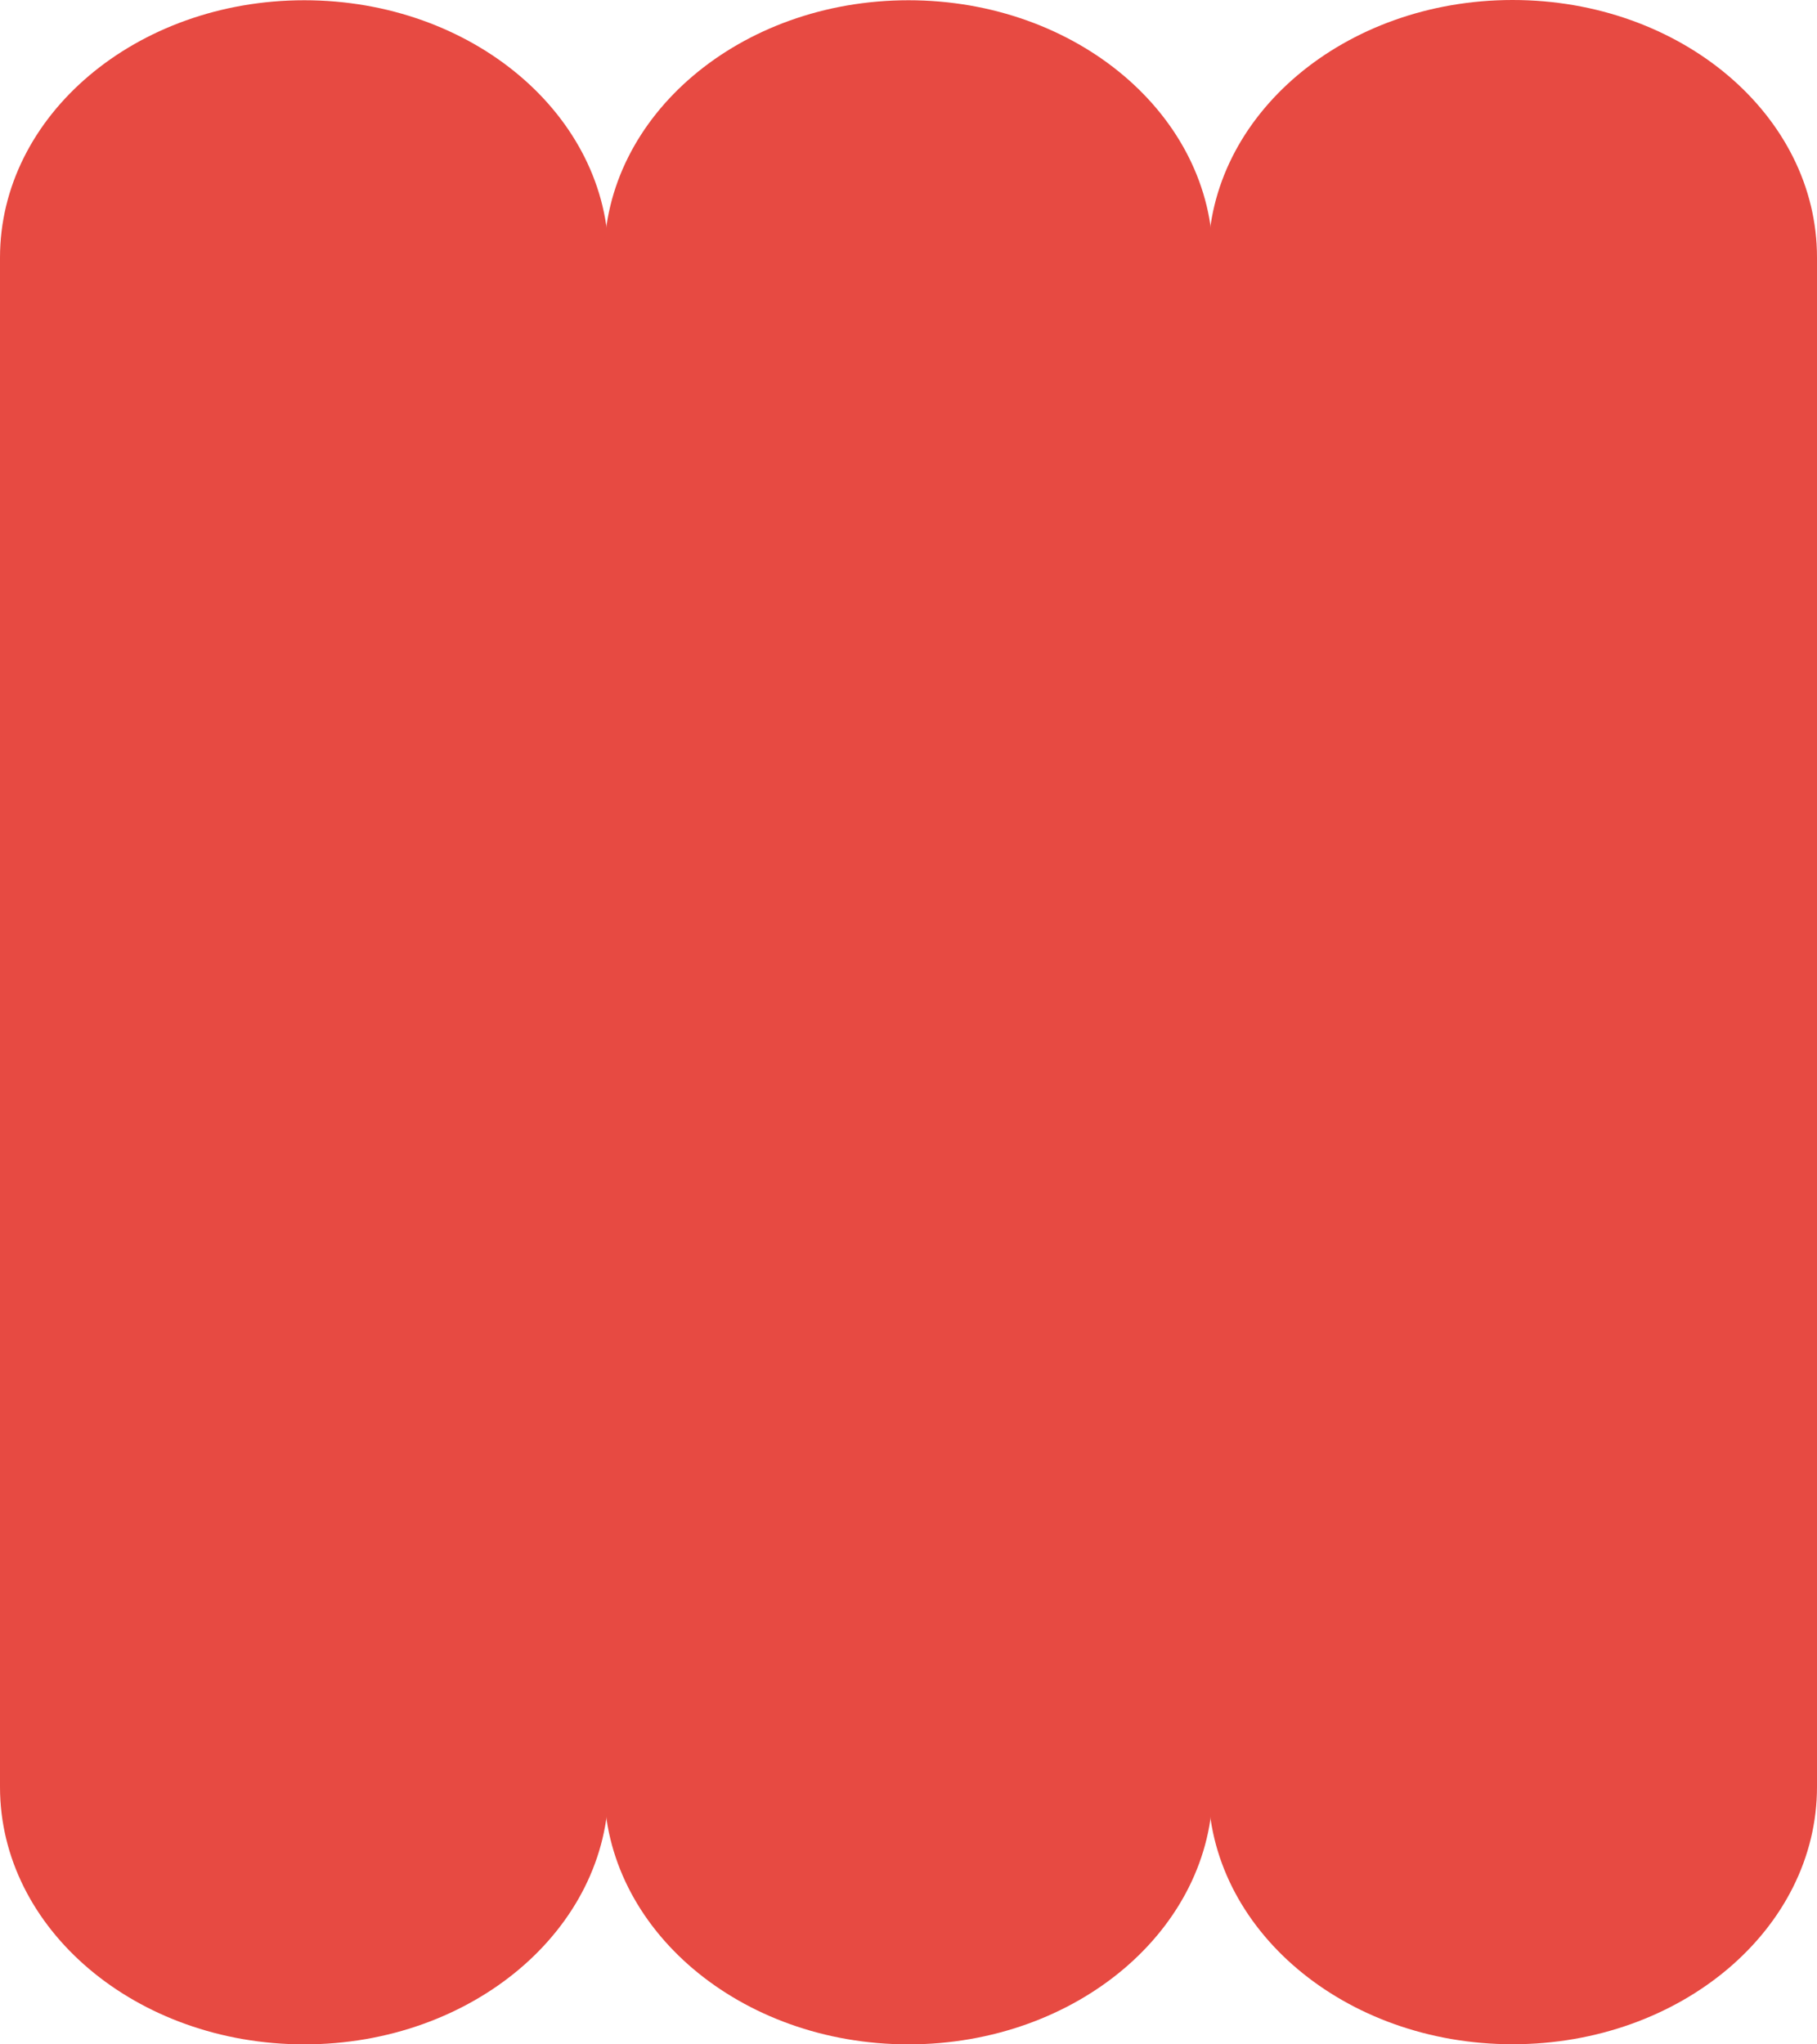 <?xml version="1.0" encoding="UTF-8"?> <svg xmlns="http://www.w3.org/2000/svg" width="320" height="360" viewBox="0 0 320 360" fill="none"><path d="M53.593 272C23.98 272 -1.9449e-05 251.699 -1.79909e-05 226.677L-7.42578e-06 45.365C-5.96646e-06 20.321 24.005 0.043 53.593 0.043C83.207 0.043 107.187 20.343 107.187 45.365L107.187 226.677C107.187 251.721 83.182 272 53.593 272Z" fill="#E74A42"></path><path d="M159.997 272C130.383 272 106.404 251.699 106.404 226.677L106.404 45.365C106.404 20.321 130.409 0.043 159.997 0.043C189.611 0.043 213.591 20.343 213.591 45.365L213.591 226.677C213.591 251.721 189.586 272 159.997 272Z" fill="#E74A42"></path><path d="M266.407 2.19727e-06L266.381 2.19622e-06C236.782 9.83278e-07 212.788 20.291 212.788 45.322L212.788 226.657C212.788 251.688 236.782 271.979 266.381 271.979L266.407 271.979C296.006 271.979 320 251.688 320 226.657L320 45.322C320 20.291 296.006 3.41021e-06 266.407 2.19727e-06Z" fill="#E74A42"></path><path d="M53.593 360C23.98 360 -1.94518e-05 339.699 -1.79935e-05 314.677L-7.42629e-06 133.365C-5.96669e-06 108.321 24.005 88.043 53.593 88.043C83.207 88.043 107.187 108.343 107.187 133.365L107.187 314.677C107.187 339.721 83.182 360 53.593 360Z" fill="#E74A42"></path><path d="M159.997 360C130.383 360 106.404 339.699 106.404 314.677L106.404 133.365C106.404 108.321 130.409 88.043 159.997 88.043C189.611 88.043 213.591 108.343 213.591 133.365L213.591 314.677C213.591 339.721 189.586 360 159.997 360Z" fill="#E74A42"></path><path d="M266.407 88L266.381 88C236.782 88 212.788 108.292 212.788 133.323L212.788 314.657C212.788 339.688 236.782 359.979 266.381 359.979L266.407 359.979C296.006 359.979 320 339.688 320 314.657L320 133.323C320 108.292 296.006 88 266.407 88Z" fill="#E74A42"></path></svg> 